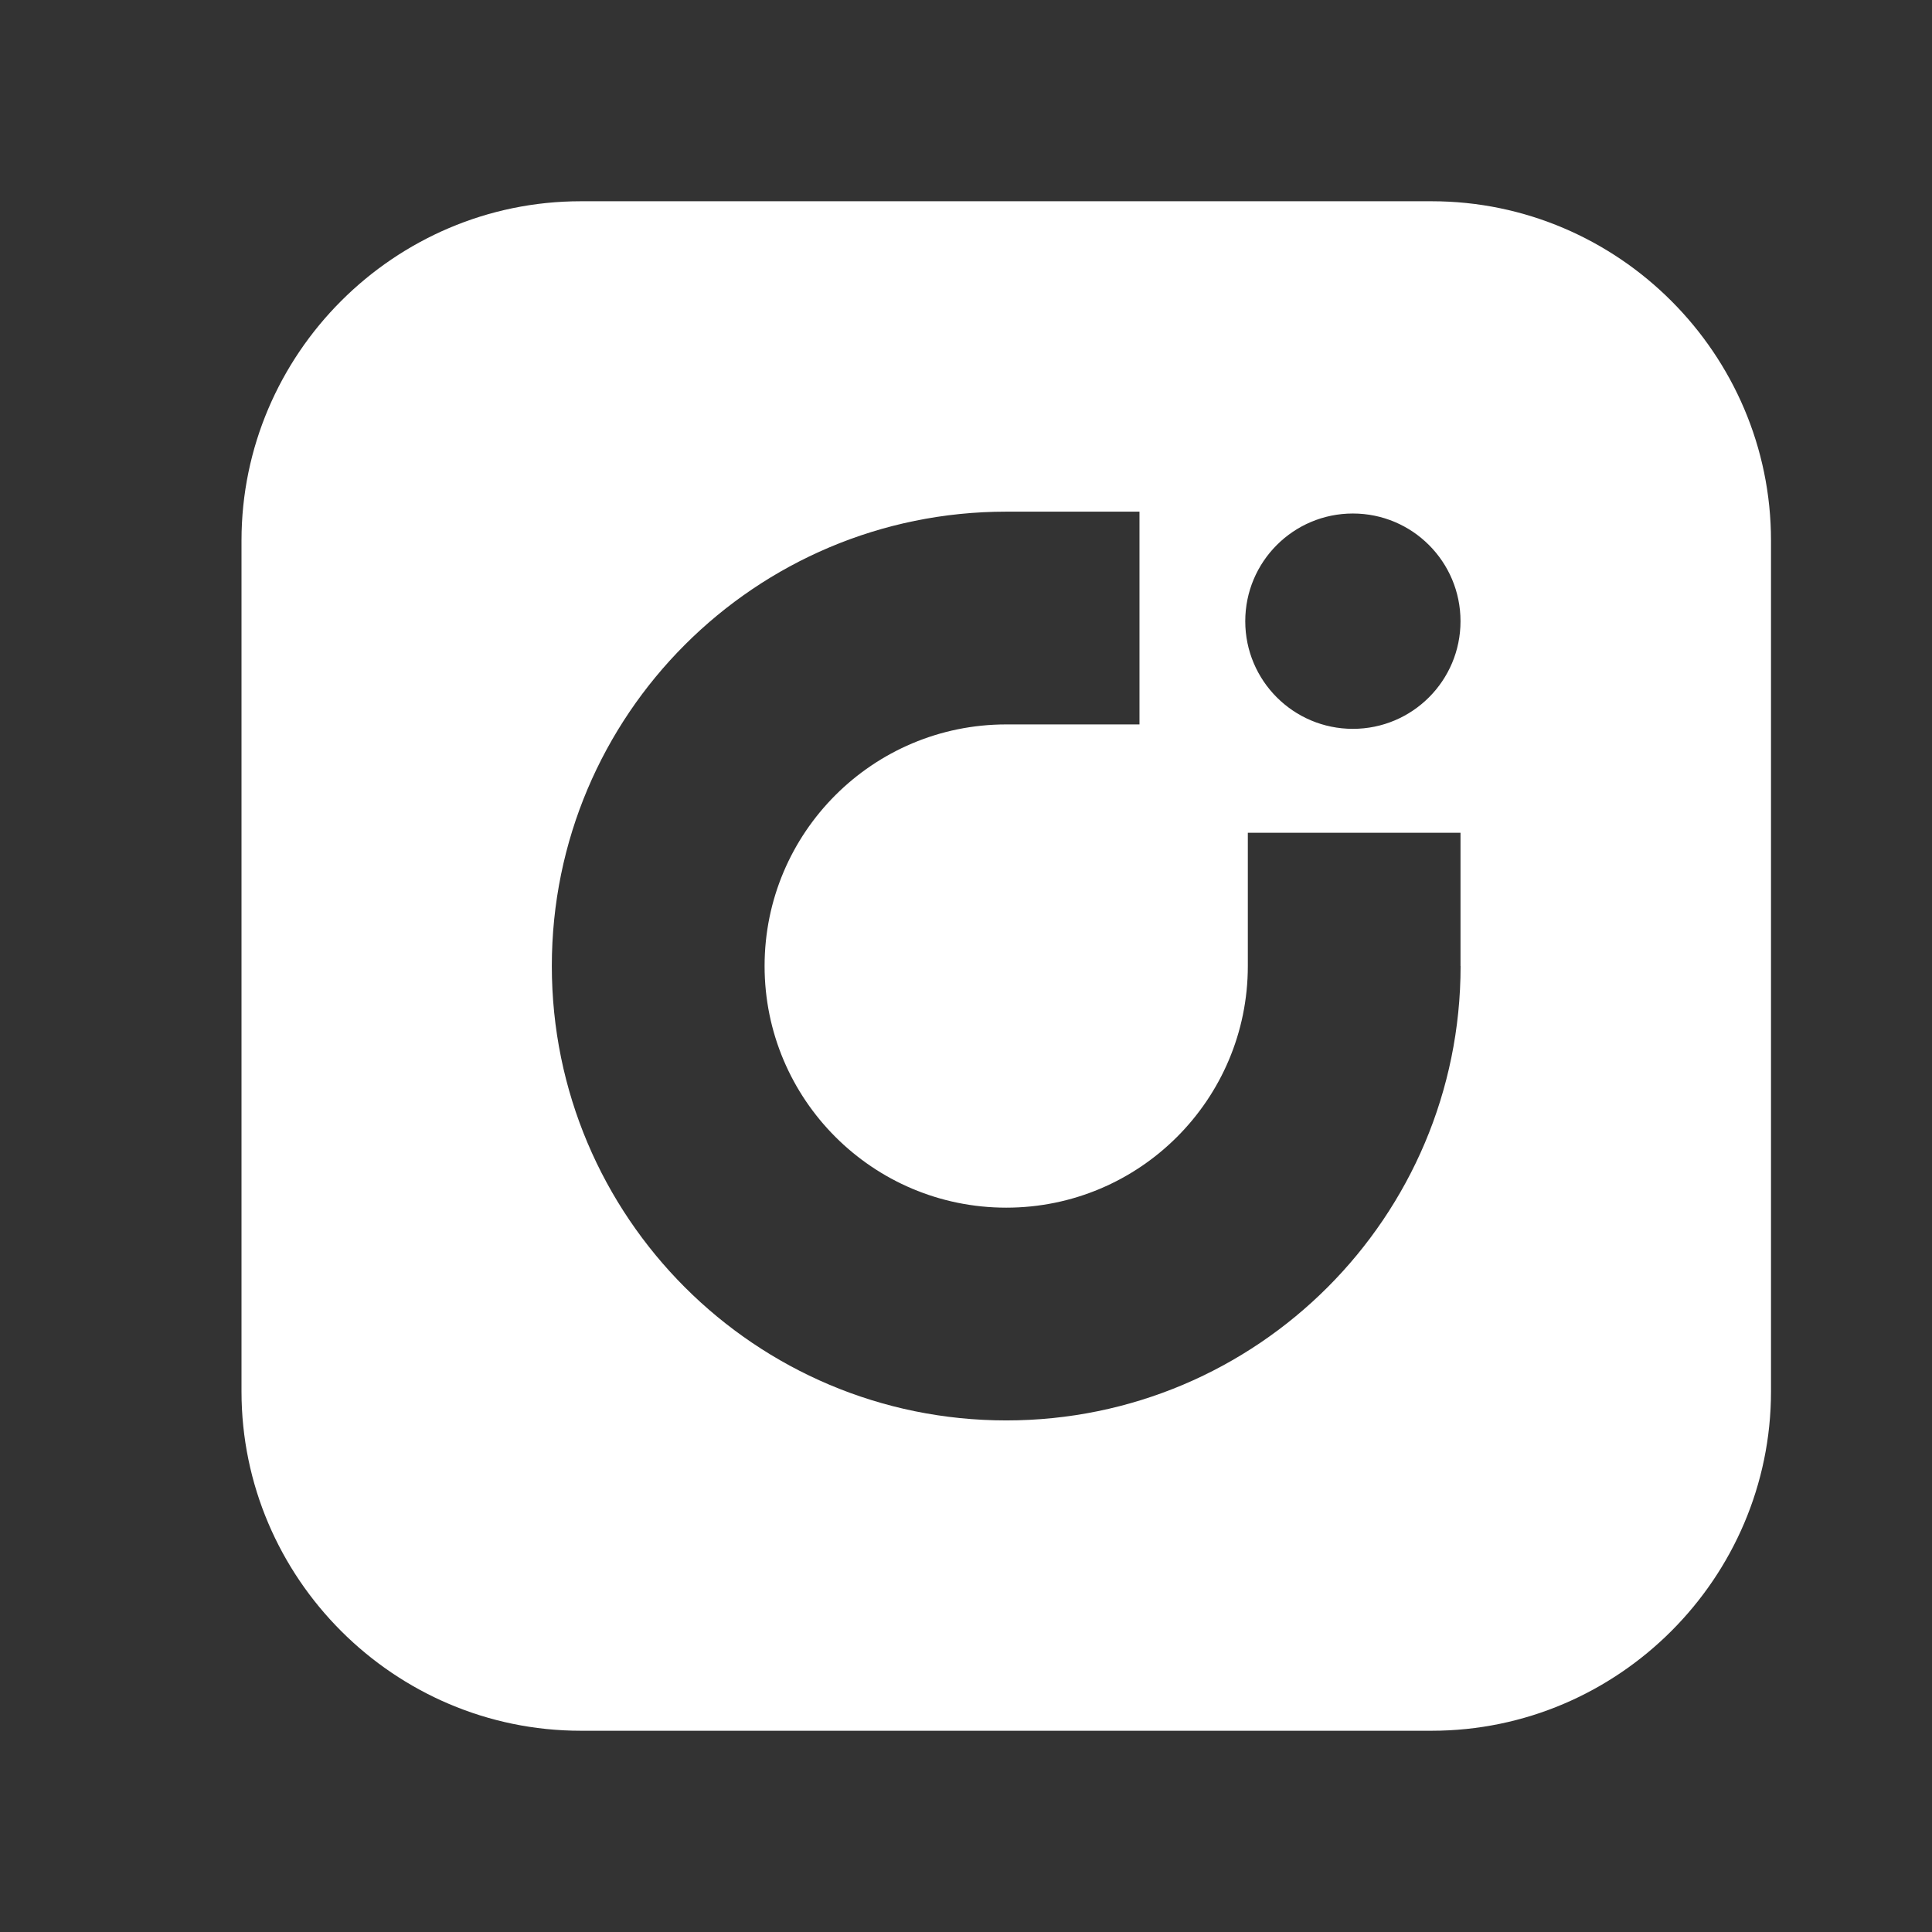 <?xml version="1.0" encoding="UTF-8"?> <svg xmlns="http://www.w3.org/2000/svg" width="24" height="24" viewBox="0 0 24 24" fill="none"><rect x="0" y="0" width="24" height="24" fill="#333333" stroke="none"/><path fill-rule="evenodd" clip-rule="evenodd" d="M7.215 2.5H17.785C20.103 2.5 22 4.397 22 6.715V17.285C22 19.603 20.103 21.5 17.785 21.5H7.215C4.897 21.5 3 19.603 3 17.285V6.715C3 4.397 4.897 2.5 7.215 2.5ZM16.806 9.054C17.545 9.054 18.143 8.455 18.143 7.717C18.143 6.978 17.545 6.379 16.806 6.379C16.067 6.379 15.469 6.978 15.469 7.717C15.469 8.455 16.067 9.054 16.806 9.054ZM18.143 12V10.345H15.501V12C15.501 13.658 14.157 15.002 12.5 15.002C10.842 15.002 9.498 13.658 9.498 12C9.498 10.343 10.842 8.999 12.5 8.999H14.155V6.356H12.5C9.382 6.356 6.855 8.883 6.855 12C6.855 15.118 9.382 17.645 12.5 17.645C15.617 17.645 18.144 15.118 18.144 12H18.143Z" fill="white"></path></svg> 